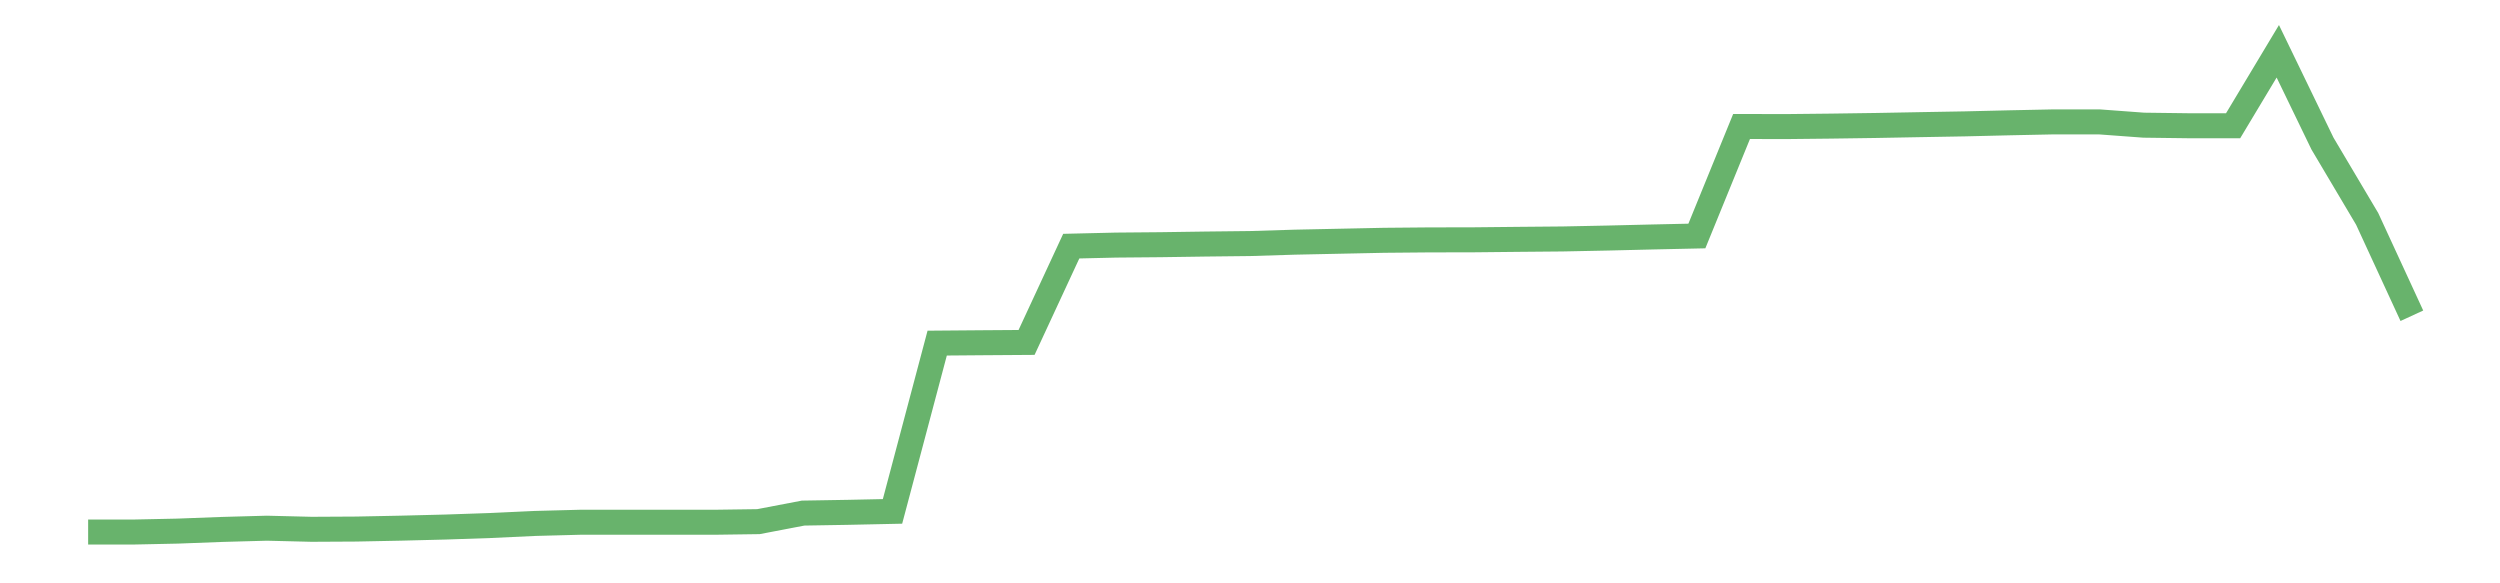 <?xml version='1.0' encoding='utf-8'?>
<svg xmlns="http://www.w3.org/2000/svg" xmlns:xlink="http://www.w3.org/1999/xlink" id="chart-ea5874ec-542f-48b3-9bb8-3f15be074b1e" class="pygal-chart pygal-sparkline" viewBox="0 0 300 70" width="300" height="70"><!--Generated with pygal 3.0.0 (lxml) ©Kozea 2012-2016 on 2022-08-08--><!--http://pygal.org--><!--http://github.com/Kozea/pygal--><defs><style type="text/css">#chart-ea5874ec-542f-48b3-9bb8-3f15be074b1e{-webkit-user-select:none;-webkit-font-smoothing:antialiased;font-family:Consolas,"Liberation Mono",Menlo,Courier,monospace}#chart-ea5874ec-542f-48b3-9bb8-3f15be074b1e .title{font-family:Consolas,"Liberation Mono",Menlo,Courier,monospace;font-size:16px}#chart-ea5874ec-542f-48b3-9bb8-3f15be074b1e .legends .legend text{font-family:Consolas,"Liberation Mono",Menlo,Courier,monospace;font-size:14px}#chart-ea5874ec-542f-48b3-9bb8-3f15be074b1e .axis text{font-family:Consolas,"Liberation Mono",Menlo,Courier,monospace;font-size:10px}#chart-ea5874ec-542f-48b3-9bb8-3f15be074b1e .axis text.major{font-family:Consolas,"Liberation Mono",Menlo,Courier,monospace;font-size:10px}#chart-ea5874ec-542f-48b3-9bb8-3f15be074b1e .text-overlay text.value{font-family:Consolas,"Liberation Mono",Menlo,Courier,monospace;font-size:16px}#chart-ea5874ec-542f-48b3-9bb8-3f15be074b1e .text-overlay text.label{font-family:Consolas,"Liberation Mono",Menlo,Courier,monospace;font-size:10px}#chart-ea5874ec-542f-48b3-9bb8-3f15be074b1e .tooltip{font-family:Consolas,"Liberation Mono",Menlo,Courier,monospace;font-size:14px}#chart-ea5874ec-542f-48b3-9bb8-3f15be074b1e text.no_data{font-family:Consolas,"Liberation Mono",Menlo,Courier,monospace;font-size:64px}
#chart-ea5874ec-542f-48b3-9bb8-3f15be074b1e{background-color:transparent}#chart-ea5874ec-542f-48b3-9bb8-3f15be074b1e path,#chart-ea5874ec-542f-48b3-9bb8-3f15be074b1e line,#chart-ea5874ec-542f-48b3-9bb8-3f15be074b1e rect,#chart-ea5874ec-542f-48b3-9bb8-3f15be074b1e circle{-webkit-transition:150ms;-moz-transition:150ms;transition:150ms}#chart-ea5874ec-542f-48b3-9bb8-3f15be074b1e .graph &gt; .background{fill:transparent}#chart-ea5874ec-542f-48b3-9bb8-3f15be074b1e .plot &gt; .background{fill:transparent}#chart-ea5874ec-542f-48b3-9bb8-3f15be074b1e .graph{fill:rgba(0,0,0,.87)}#chart-ea5874ec-542f-48b3-9bb8-3f15be074b1e text.no_data{fill:rgba(0,0,0,1)}#chart-ea5874ec-542f-48b3-9bb8-3f15be074b1e .title{fill:rgba(0,0,0,1)}#chart-ea5874ec-542f-48b3-9bb8-3f15be074b1e .legends .legend text{fill:rgba(0,0,0,.87)}#chart-ea5874ec-542f-48b3-9bb8-3f15be074b1e .legends .legend:hover text{fill:rgba(0,0,0,1)}#chart-ea5874ec-542f-48b3-9bb8-3f15be074b1e .axis .line{stroke:rgba(0,0,0,1)}#chart-ea5874ec-542f-48b3-9bb8-3f15be074b1e .axis .guide.line{stroke:rgba(0,0,0,.54)}#chart-ea5874ec-542f-48b3-9bb8-3f15be074b1e .axis .major.line{stroke:rgba(0,0,0,.87)}#chart-ea5874ec-542f-48b3-9bb8-3f15be074b1e .axis text.major{fill:rgba(0,0,0,1)}#chart-ea5874ec-542f-48b3-9bb8-3f15be074b1e .axis.y .guides:hover .guide.line,#chart-ea5874ec-542f-48b3-9bb8-3f15be074b1e .line-graph .axis.x .guides:hover .guide.line,#chart-ea5874ec-542f-48b3-9bb8-3f15be074b1e .stackedline-graph .axis.x .guides:hover .guide.line,#chart-ea5874ec-542f-48b3-9bb8-3f15be074b1e .xy-graph .axis.x .guides:hover .guide.line{stroke:rgba(0,0,0,1)}#chart-ea5874ec-542f-48b3-9bb8-3f15be074b1e .axis .guides:hover text{fill:rgba(0,0,0,1)}#chart-ea5874ec-542f-48b3-9bb8-3f15be074b1e .reactive{fill-opacity:.7;stroke-opacity:.8;stroke-width:3}#chart-ea5874ec-542f-48b3-9bb8-3f15be074b1e .ci{stroke:rgba(0,0,0,.87)}#chart-ea5874ec-542f-48b3-9bb8-3f15be074b1e .reactive.active,#chart-ea5874ec-542f-48b3-9bb8-3f15be074b1e .active .reactive{fill-opacity:.8;stroke-opacity:.9;stroke-width:4}#chart-ea5874ec-542f-48b3-9bb8-3f15be074b1e .ci .reactive.active{stroke-width:1.5}#chart-ea5874ec-542f-48b3-9bb8-3f15be074b1e .series text{fill:rgba(0,0,0,1)}#chart-ea5874ec-542f-48b3-9bb8-3f15be074b1e .tooltip rect{fill:transparent;stroke:rgba(0,0,0,1);-webkit-transition:opacity 150ms;-moz-transition:opacity 150ms;transition:opacity 150ms}#chart-ea5874ec-542f-48b3-9bb8-3f15be074b1e .tooltip .label{fill:rgba(0,0,0,.87)}#chart-ea5874ec-542f-48b3-9bb8-3f15be074b1e .tooltip .label{fill:rgba(0,0,0,.87)}#chart-ea5874ec-542f-48b3-9bb8-3f15be074b1e .tooltip .legend{font-size:.8em;fill:rgba(0,0,0,.54)}#chart-ea5874ec-542f-48b3-9bb8-3f15be074b1e .tooltip .x_label{font-size:.6em;fill:rgba(0,0,0,1)}#chart-ea5874ec-542f-48b3-9bb8-3f15be074b1e .tooltip .xlink{font-size:.5em;text-decoration:underline}#chart-ea5874ec-542f-48b3-9bb8-3f15be074b1e .tooltip .value{font-size:1.5em}#chart-ea5874ec-542f-48b3-9bb8-3f15be074b1e .bound{font-size:.5em}#chart-ea5874ec-542f-48b3-9bb8-3f15be074b1e .max-value{font-size:.75em;fill:rgba(0,0,0,.54)}#chart-ea5874ec-542f-48b3-9bb8-3f15be074b1e .map-element{fill:transparent;stroke:rgba(0,0,0,.54) !important}#chart-ea5874ec-542f-48b3-9bb8-3f15be074b1e .map-element .reactive{fill-opacity:inherit;stroke-opacity:inherit}#chart-ea5874ec-542f-48b3-9bb8-3f15be074b1e .color-0,#chart-ea5874ec-542f-48b3-9bb8-3f15be074b1e .color-0 a:visited{stroke:#43a047;fill:#43a047}#chart-ea5874ec-542f-48b3-9bb8-3f15be074b1e .text-overlay .color-0 text{fill:black}
#chart-ea5874ec-542f-48b3-9bb8-3f15be074b1e text.no_data{text-anchor:middle}#chart-ea5874ec-542f-48b3-9bb8-3f15be074b1e .guide.line{fill:none}#chart-ea5874ec-542f-48b3-9bb8-3f15be074b1e .centered{text-anchor:middle}#chart-ea5874ec-542f-48b3-9bb8-3f15be074b1e .title{text-anchor:middle}#chart-ea5874ec-542f-48b3-9bb8-3f15be074b1e .legends .legend text{fill-opacity:1}#chart-ea5874ec-542f-48b3-9bb8-3f15be074b1e .axis.x text{text-anchor:middle}#chart-ea5874ec-542f-48b3-9bb8-3f15be074b1e .axis.x:not(.web) text[transform]{text-anchor:start}#chart-ea5874ec-542f-48b3-9bb8-3f15be074b1e .axis.x:not(.web) text[transform].backwards{text-anchor:end}#chart-ea5874ec-542f-48b3-9bb8-3f15be074b1e .axis.y text{text-anchor:end}#chart-ea5874ec-542f-48b3-9bb8-3f15be074b1e .axis.y text[transform].backwards{text-anchor:start}#chart-ea5874ec-542f-48b3-9bb8-3f15be074b1e .axis.y2 text{text-anchor:start}#chart-ea5874ec-542f-48b3-9bb8-3f15be074b1e .axis.y2 text[transform].backwards{text-anchor:end}#chart-ea5874ec-542f-48b3-9bb8-3f15be074b1e .axis .guide.line{stroke-dasharray:4,4;stroke:black}#chart-ea5874ec-542f-48b3-9bb8-3f15be074b1e .axis .major.guide.line{stroke-dasharray:6,6;stroke:black}#chart-ea5874ec-542f-48b3-9bb8-3f15be074b1e .horizontal .axis.y .guide.line,#chart-ea5874ec-542f-48b3-9bb8-3f15be074b1e .horizontal .axis.y2 .guide.line,#chart-ea5874ec-542f-48b3-9bb8-3f15be074b1e .vertical .axis.x .guide.line{opacity:0}#chart-ea5874ec-542f-48b3-9bb8-3f15be074b1e .horizontal .axis.always_show .guide.line,#chart-ea5874ec-542f-48b3-9bb8-3f15be074b1e .vertical .axis.always_show .guide.line{opacity:1 !important}#chart-ea5874ec-542f-48b3-9bb8-3f15be074b1e .axis.y .guides:hover .guide.line,#chart-ea5874ec-542f-48b3-9bb8-3f15be074b1e .axis.y2 .guides:hover .guide.line,#chart-ea5874ec-542f-48b3-9bb8-3f15be074b1e .axis.x .guides:hover .guide.line{opacity:1}#chart-ea5874ec-542f-48b3-9bb8-3f15be074b1e .axis .guides:hover text{opacity:1}#chart-ea5874ec-542f-48b3-9bb8-3f15be074b1e .nofill{fill:none}#chart-ea5874ec-542f-48b3-9bb8-3f15be074b1e .subtle-fill{fill-opacity:.2}#chart-ea5874ec-542f-48b3-9bb8-3f15be074b1e .dot{stroke-width:1px;fill-opacity:1;stroke-opacity:1}#chart-ea5874ec-542f-48b3-9bb8-3f15be074b1e .dot.active{stroke-width:5px}#chart-ea5874ec-542f-48b3-9bb8-3f15be074b1e .dot.negative{fill:transparent}#chart-ea5874ec-542f-48b3-9bb8-3f15be074b1e text,#chart-ea5874ec-542f-48b3-9bb8-3f15be074b1e tspan{stroke:none !important}#chart-ea5874ec-542f-48b3-9bb8-3f15be074b1e .series text.active{opacity:1}#chart-ea5874ec-542f-48b3-9bb8-3f15be074b1e .tooltip rect{fill-opacity:.95;stroke-width:.5}#chart-ea5874ec-542f-48b3-9bb8-3f15be074b1e .tooltip text{fill-opacity:1}#chart-ea5874ec-542f-48b3-9bb8-3f15be074b1e .showable{visibility:hidden}#chart-ea5874ec-542f-48b3-9bb8-3f15be074b1e .showable.shown{visibility:visible}#chart-ea5874ec-542f-48b3-9bb8-3f15be074b1e .gauge-background{fill:rgba(229,229,229,1);stroke:none}#chart-ea5874ec-542f-48b3-9bb8-3f15be074b1e .bg-lines{stroke:transparent;stroke-width:2px}</style><script type="text/javascript">window.pygal = window.pygal || {};window.pygal.config = window.pygal.config || {};window.pygal.config['ea5874ec-542f-48b3-9bb8-3f15be074b1e'] = {"allow_interruptions": false, "box_mode": "extremes", "classes": ["pygal-chart", "pygal-sparkline"], "css": ["file://style.css", "file://graph.css"], "defs": [], "disable_xml_declaration": false, "dots_size": 2.5, "dynamic_print_values": false, "explicit_size": true, "fill": false, "force_uri_protocol": "https", "formatter": null, "half_pie": false, "height": 70, "include_x_axis": false, "inner_radius": 0, "interpolate": null, "interpolation_parameters": {}, "interpolation_precision": 250, "inverse_y_axis": false, "js": [], "legend_at_bottom": false, "legend_at_bottom_columns": null, "legend_box_size": 12, "logarithmic": false, "margin": 5, "margin_bottom": null, "margin_left": null, "margin_right": null, "margin_top": null, "max_scale": 2, "min_scale": 1, "missing_value_fill_truncation": "x", "no_data_text": "", "no_prefix": false, "order_min": null, "pretty_print": false, "print_labels": false, "print_values": false, "print_values_position": "center", "print_zeroes": true, "range": null, "rounded_bars": null, "secondary_range": null, "show_dots": false, "show_legend": false, "show_minor_x_labels": true, "show_minor_y_labels": true, "show_only_major_dots": false, "show_x_guides": false, "show_x_labels": false, "show_y_guides": true, "show_y_labels": false, "spacing": 0, "stack_from_top": false, "strict": false, "stroke": true, "stroke_style": null, "style": {"background": "transparent", "ci_colors": [], "colors": ["#43a047", "#43a047", "#43a047", "#43a047", "#43a047"], "dot_opacity": "1", "font_family": "Consolas, \"Liberation Mono\", Menlo, Courier, monospace", "foreground": "rgba(0, 0, 0, .87)", "foreground_strong": "rgba(0, 0, 0, 1)", "foreground_subtle": "rgba(0, 0, 0, .54)", "guide_stroke_color": "black", "guide_stroke_dasharray": "4,4", "label_font_family": "Consolas, \"Liberation Mono\", Menlo, Courier, monospace", "label_font_size": 10, "legend_font_family": "Consolas, \"Liberation Mono\", Menlo, Courier, monospace", "legend_font_size": 14, "major_guide_stroke_color": "black", "major_guide_stroke_dasharray": "6,6", "major_label_font_family": "Consolas, \"Liberation Mono\", Menlo, Courier, monospace", "major_label_font_size": 10, "no_data_font_family": "Consolas, \"Liberation Mono\", Menlo, Courier, monospace", "no_data_font_size": 64, "opacity": ".7", "opacity_hover": ".8", "plot_background": "transparent", "stroke_opacity": ".8", "stroke_opacity_hover": ".9", "stroke_width": 3, "stroke_width_hover": "4", "title_font_family": "Consolas, \"Liberation Mono\", Menlo, Courier, monospace", "title_font_size": 16, "tooltip_font_family": "Consolas, \"Liberation Mono\", Menlo, Courier, monospace", "tooltip_font_size": 14, "transition": "150ms", "value_background": "rgba(229, 229, 229, 1)", "value_colors": [], "value_font_family": "Consolas, \"Liberation Mono\", Menlo, Courier, monospace", "value_font_size": 16, "value_label_font_family": "Consolas, \"Liberation Mono\", Menlo, Courier, monospace", "value_label_font_size": 10}, "title": null, "tooltip_border_radius": 0, "tooltip_fancy_mode": true, "truncate_label": null, "truncate_legend": null, "width": 300, "x_label_rotation": 0, "x_labels": null, "x_labels_major": null, "x_labels_major_count": null, "x_labels_major_every": null, "x_title": null, "xrange": null, "y_label_rotation": 0, "y_labels": null, "y_labels_major": null, "y_labels_major_count": null, "y_labels_major_every": null, "y_title": null, "zero": 0, "legends": [""]}</script></defs><title>Pygal</title><g class="graph line-graph vertical"><rect x="0" y="0" width="300" height="70" class="background"/><g transform="translate(5, 5)" class="plot"><rect x="0" y="0" width="290" height="60" class="background"/><g class="series serie-0 color-0"><path d="M5.577 58.846 L10.939 58.846 16.302 58.733 21.664 58.531 27.027 58.384 32.389 58.516 37.751 58.487 43.114 58.379 48.476 58.244 53.839 58.062 59.201 57.813 64.564 57.672 69.926 57.672 75.288 57.672 80.651 57.672 86.013 57.597 91.376 56.571 96.738 56.481 102.101 56.367 107.463 36.173 112.825 36.129 118.188 36.092 123.55 24.537 128.913 24.411 134.275 24.364 139.638 24.286 145 24.226 150.362 24.061 155.725 23.948 161.087 23.836 166.45 23.788 171.812 23.778 177.175 23.722 182.537 23.675 187.899 23.566 193.262 23.437 198.624 23.32 203.987 10.179 209.349 10.19 214.712 10.133 220.074 10.057 225.436 9.958 230.799 9.864 236.161 9.736 241.524 9.624 246.886 9.624 252.249 10.021 257.611 10.09 262.973 10.09 268.336 1.154 273.698 12.23 279.061 21.268 284.423 32.891" class="line reactive nofill"/></g></g><g class="titles"/><g transform="translate(5, 5)" class="plot overlay"><g class="series serie-0 color-0"/></g><g transform="translate(5, 5)" class="plot text-overlay"><g class="series serie-0 color-0"/></g><g transform="translate(5, 5)" class="plot tooltip-overlay"><g transform="translate(0 0)" style="opacity: 0" class="tooltip"><rect rx="0" ry="0" width="0" height="0" class="tooltip-box"/><g class="text"/></g></g></g></svg>
